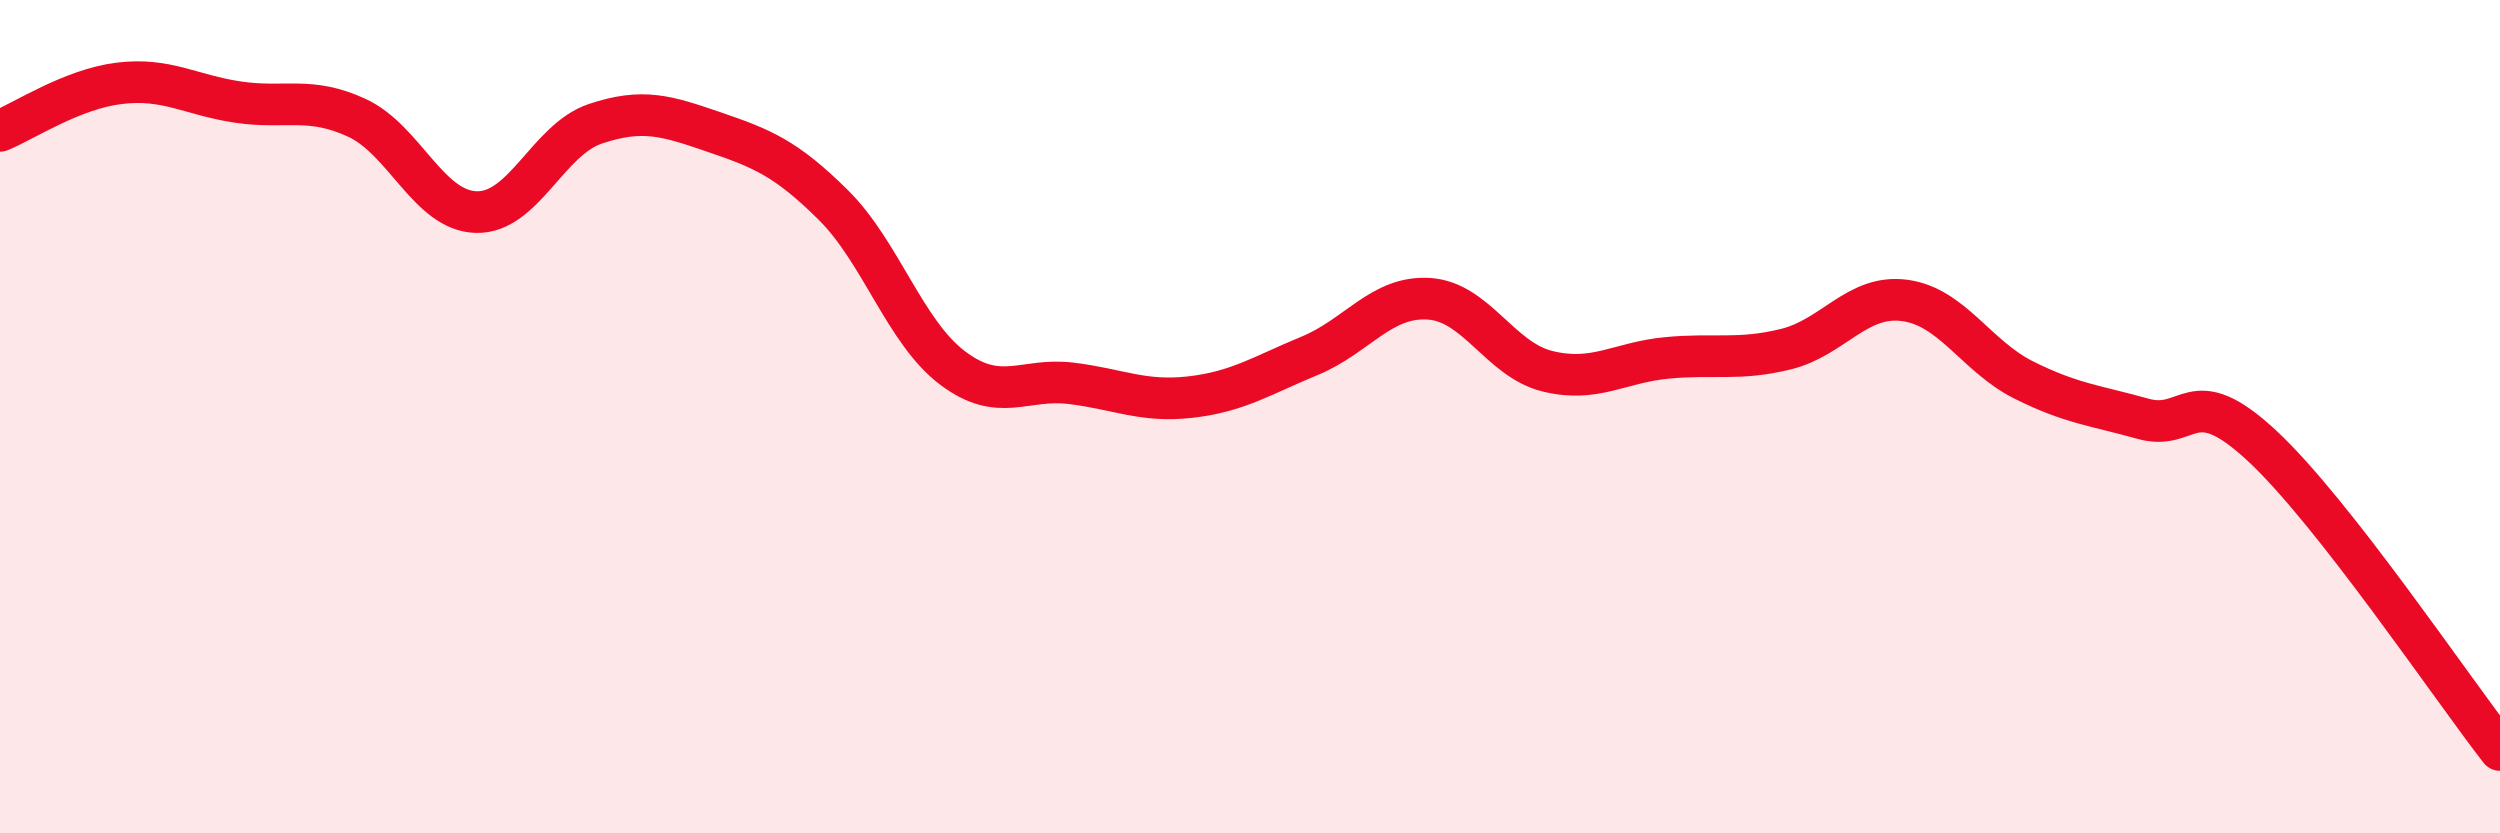 
    <svg width="60" height="20" viewBox="0 0 60 20" xmlns="http://www.w3.org/2000/svg">
      <path
        d="M 0,3.14 C 0.57,2.91 1.72,2.14 2.86,2 C 4,1.86 4.57,2.28 5.71,2.45 C 6.85,2.62 7.43,2.3 8.57,2.83 C 9.71,3.36 10.29,5.06 11.43,5.09 C 12.57,5.12 13.15,3.35 14.29,2.97 C 15.43,2.59 16,2.78 17.14,3.17 C 18.28,3.56 18.86,3.79 20,4.92 C 21.14,6.05 21.72,7.97 22.86,8.83 C 24,9.69 24.57,9.06 25.71,9.2 C 26.85,9.34 27.43,9.66 28.57,9.53 C 29.71,9.4 30.29,9.01 31.43,8.54 C 32.57,8.07 33.15,7.1 34.29,7.17 C 35.43,7.24 36,8.63 37.14,8.91 C 38.28,9.19 38.86,8.7 40,8.59 C 41.14,8.48 41.72,8.66 42.86,8.38 C 44,8.1 44.57,7.06 45.71,7.21 C 46.85,7.36 47.43,8.55 48.57,9.12 C 49.71,9.69 50.29,9.73 51.43,10.05 C 52.57,10.37 52.58,9.11 54.29,10.7 C 56,12.29 58.86,16.54 60,18L60 20L0 20Z"
        fill="#EB0A25"
        opacity="0.1"
        stroke-linecap="round"
        stroke-linejoin="round"
      />
      <path
        d="M 0,3.14 C 0.57,2.91 1.72,2.14 2.86,2 C 4,1.86 4.57,2.28 5.71,2.45 C 6.85,2.62 7.43,2.3 8.57,2.83 C 9.71,3.36 10.29,5.06 11.43,5.09 C 12.57,5.12 13.15,3.35 14.29,2.97 C 15.43,2.59 16,2.78 17.14,3.17 C 18.28,3.56 18.86,3.79 20,4.92 C 21.14,6.05 21.72,7.97 22.86,8.83 C 24,9.69 24.57,9.06 25.71,9.2 C 26.85,9.34 27.43,9.66 28.57,9.53 C 29.71,9.4 30.29,9.01 31.43,8.54 C 32.57,8.07 33.15,7.1 34.29,7.17 C 35.43,7.24 36,8.63 37.14,8.91 C 38.28,9.19 38.86,8.7 40,8.59 C 41.14,8.48 41.72,8.66 42.86,8.38 C 44,8.1 44.57,7.06 45.71,7.21 C 46.85,7.36 47.43,8.55 48.57,9.12 C 49.71,9.69 50.29,9.73 51.43,10.05 C 52.57,10.37 52.58,9.11 54.29,10.7 C 56,12.29 58.86,16.54 60,18"
        stroke="#EB0A25"
        stroke-width="1"
        fill="none"
        stroke-linecap="round"
        stroke-linejoin="round"
      />
    </svg>
  
